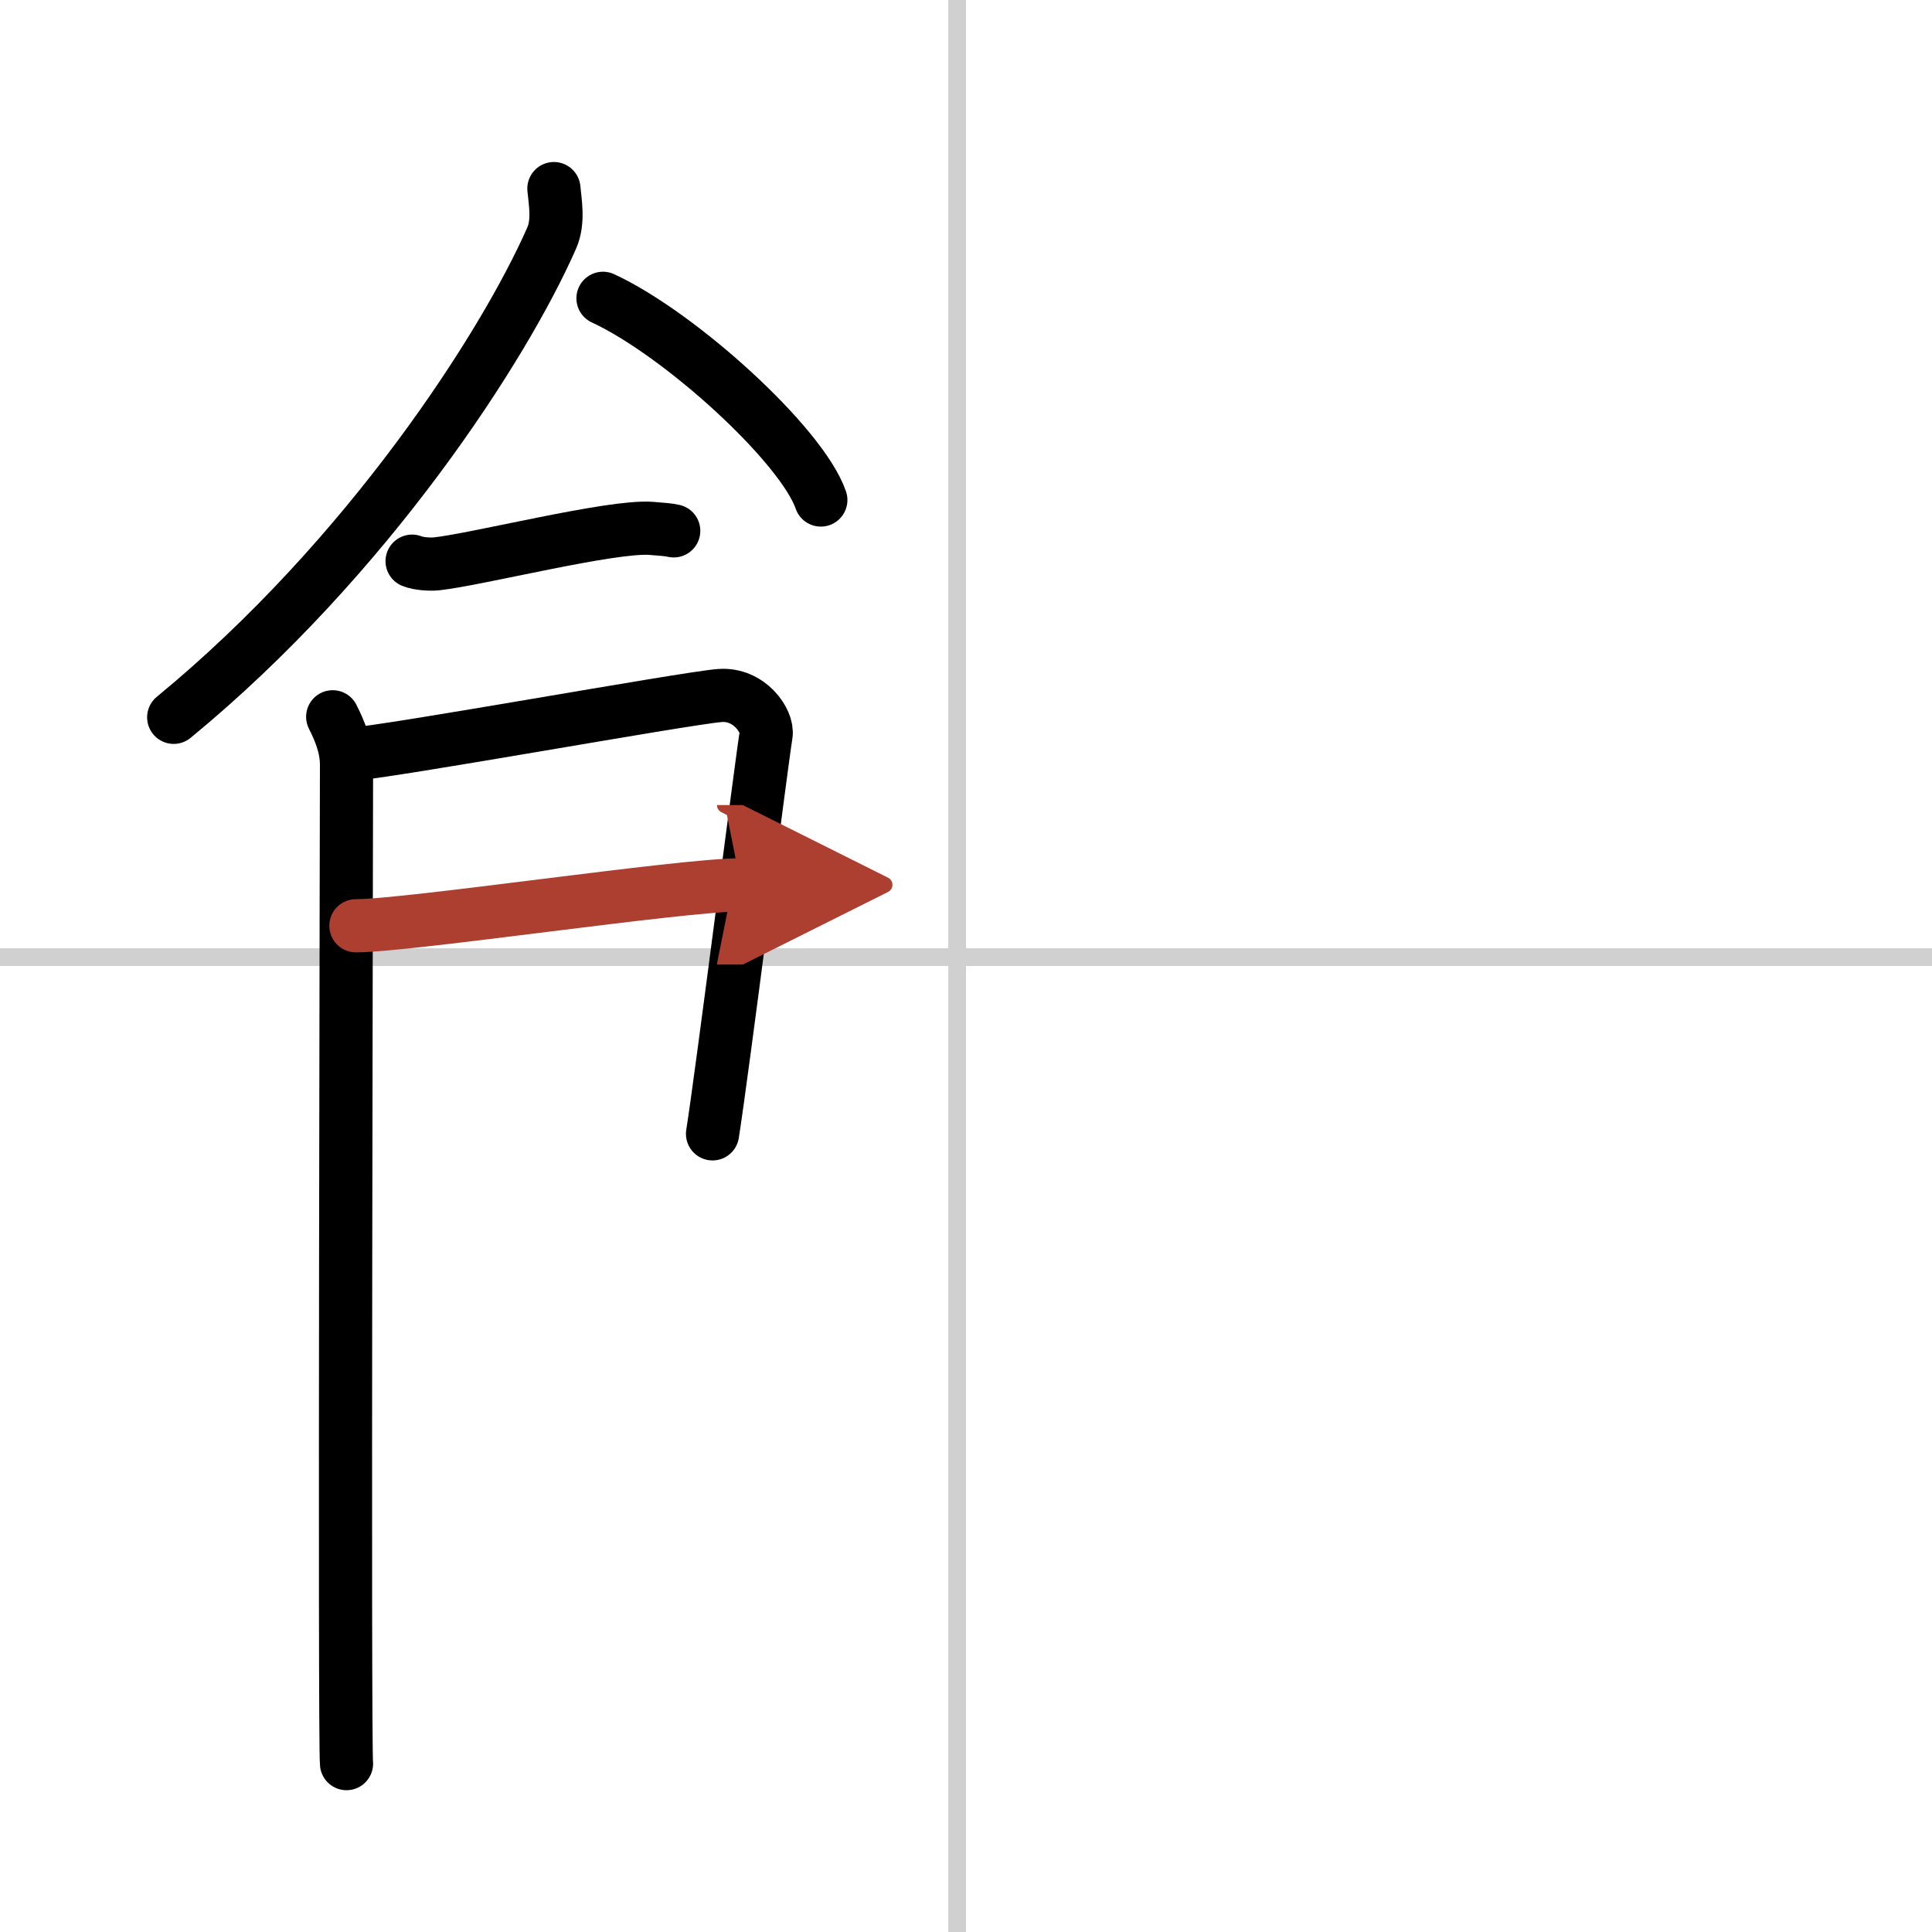 <svg width="400" height="400" viewBox="0 0 109 109" xmlns="http://www.w3.org/2000/svg"><defs><marker id="a" markerWidth="4" orient="auto" refX="1" refY="5" viewBox="0 0 10 10"><polyline points="0 0 10 5 0 10 1 5" fill="#ad3f31" stroke="#ad3f31"/></marker></defs><g fill="none" stroke="#000" stroke-linecap="round" stroke-linejoin="round" stroke-width="3"><rect width="100%" height="100%" fill="#fff" stroke="#fff"/><line x1="54" x2="54" y2="109" stroke="#d0d0d0" stroke-width="1"/><line x2="109" y1="54" y2="54" stroke="#d0d0d0" stroke-width="1"/><path d="m31.25 10.64c0.06 0.69 0.29 1.85-0.12 2.78-2.68 6.11-10.39 18.06-21.33 27.05"/><path d="m34.02 16.83c4.34 2.01 11.21 8.26 12.29 11.38"/><path d="m23.25 31.66c0.36 0.15 1.02 0.19 1.39 0.15 2.3-0.25 9.87-2.17 12.1-2 0.6 0.05 0.96 0.07 1.27 0.14"/><path d="m18.77 40.44c0.39 0.78 0.78 1.68 0.78 2.72s-0.13 55.29 0 56.34"/><path d="m19.69 42.57c2.2-0.13 18.91-3.17 20.92-3.33 1.67-0.13 2.74 1.45 2.61 2.22-0.26 1.57-2.47 19.04-3.02 22.51"/><path d="m20.08 52.23c2.97 0 18.36-2.31 21.72-2.31" marker-end="url(#a)" stroke="#ad3f31"/></g></svg>
